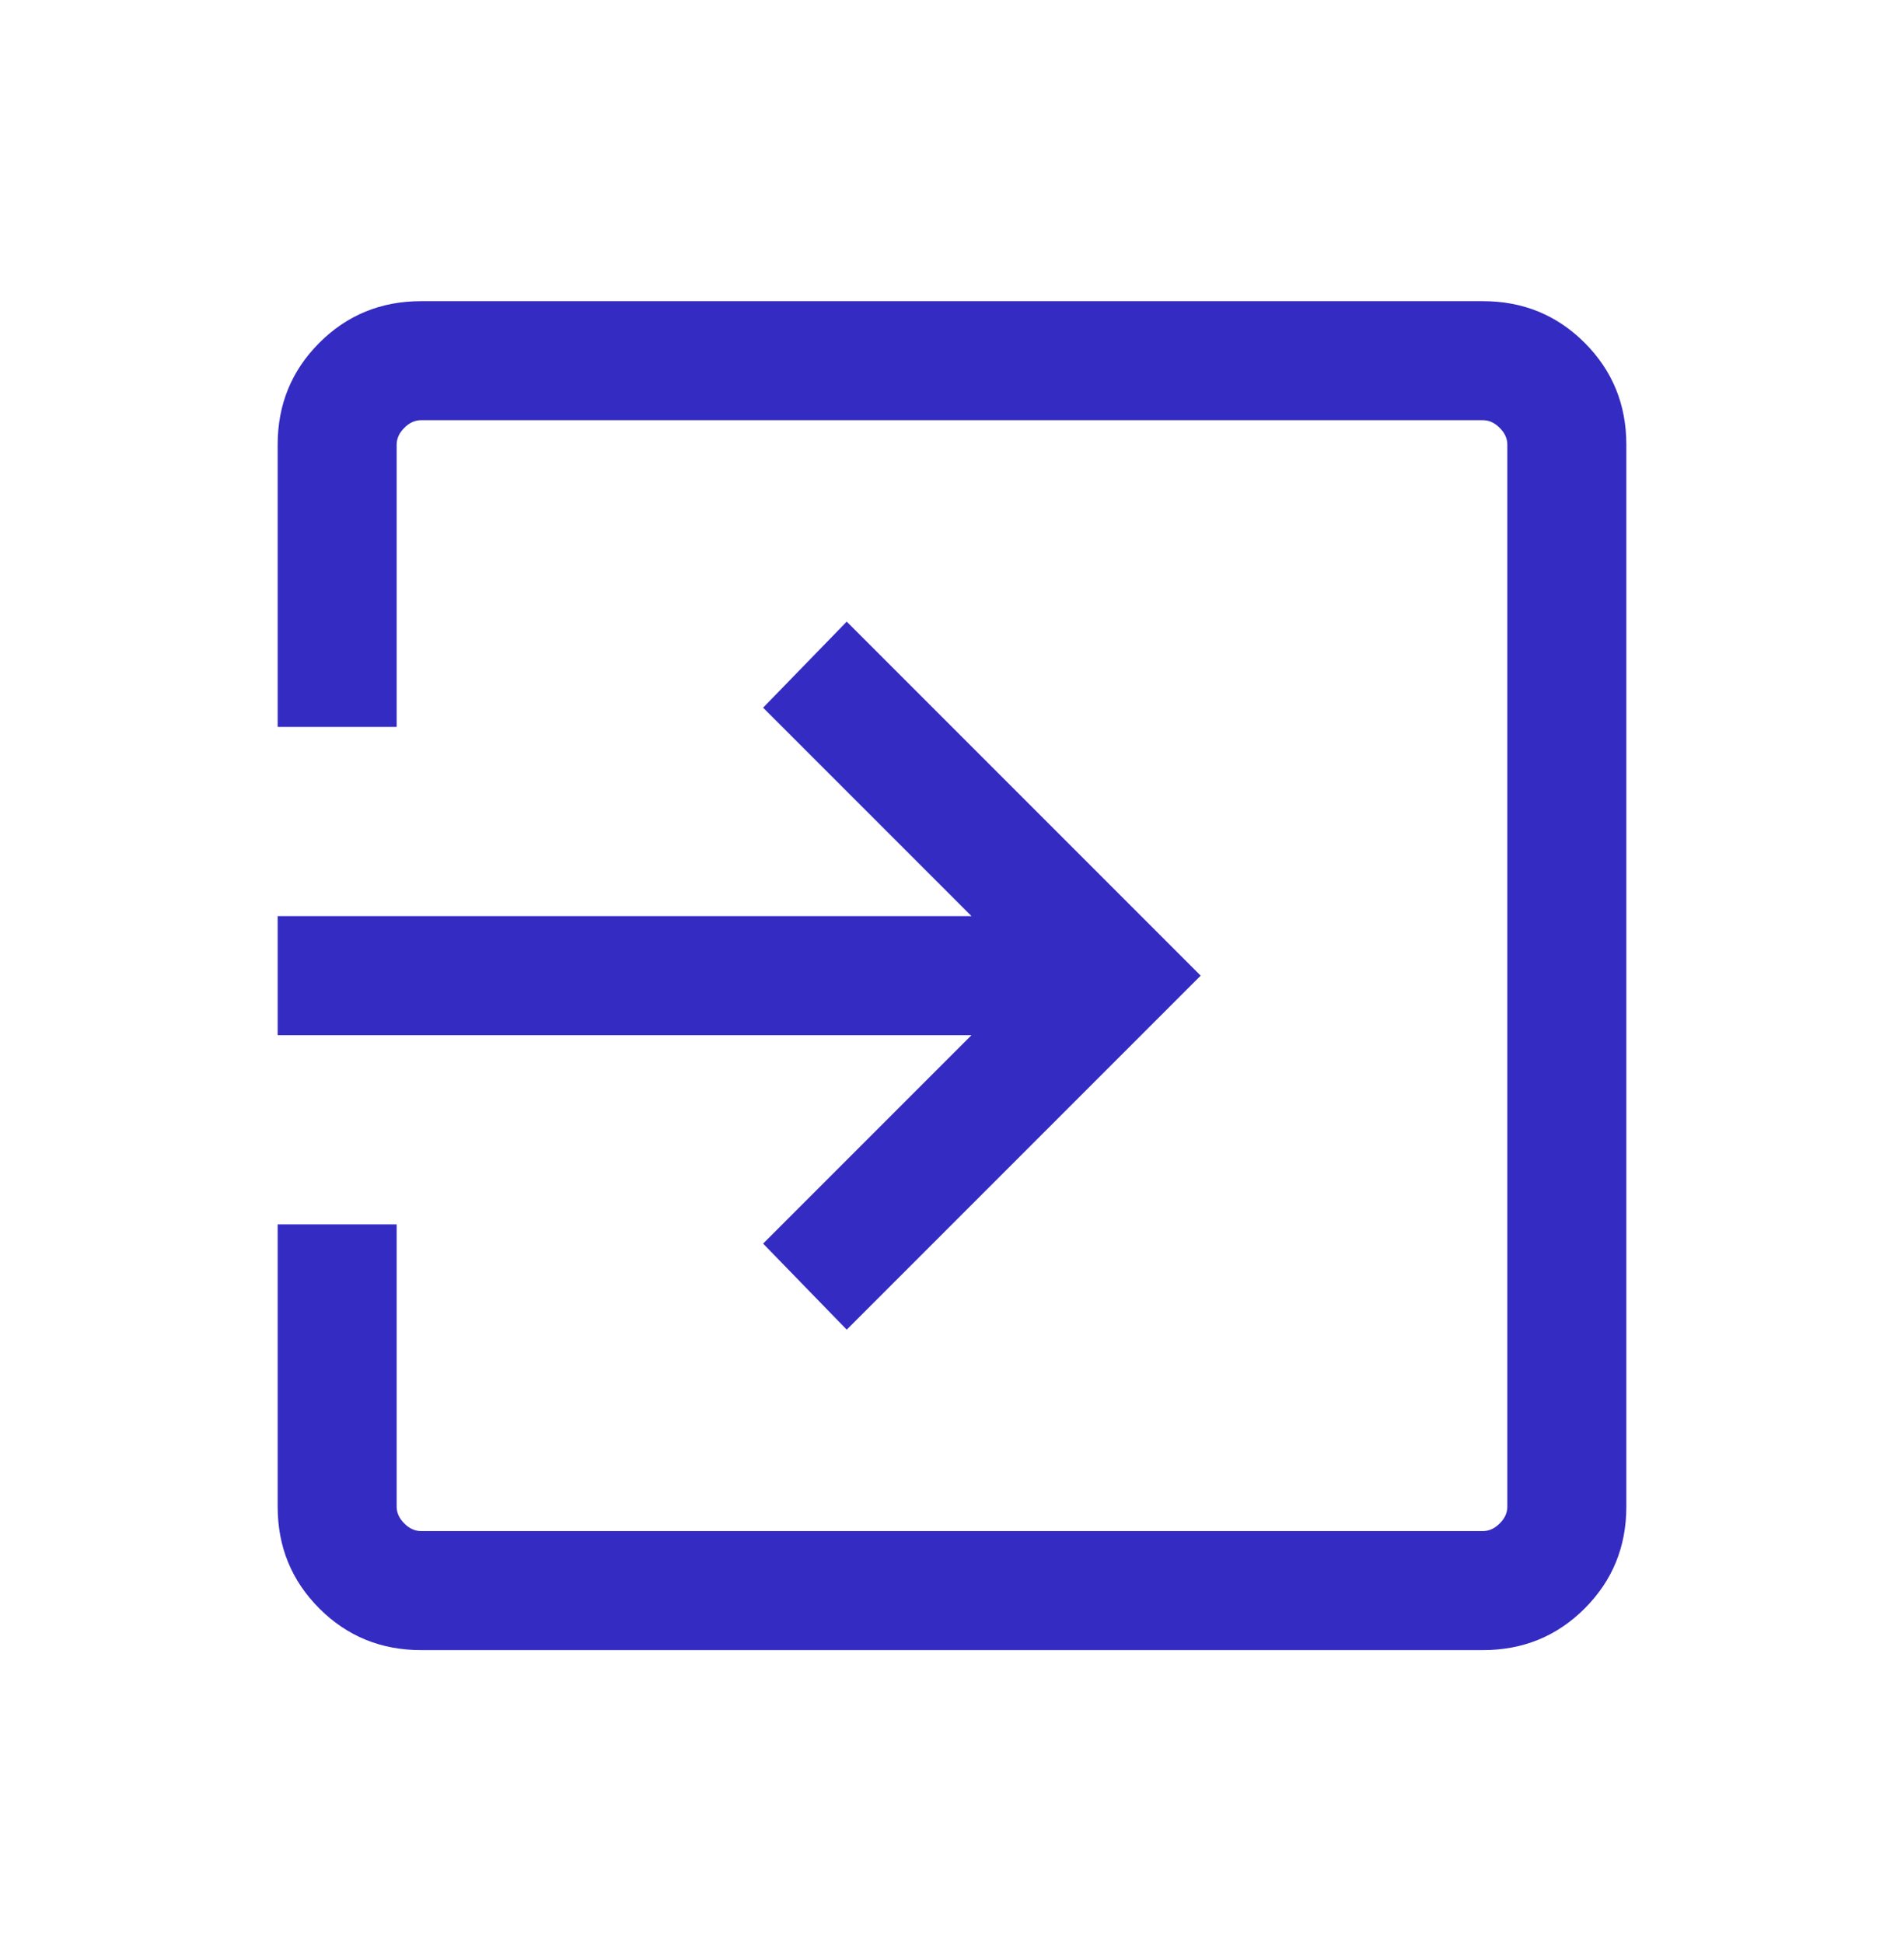 <svg width="48" height="49" viewBox="0 0 48 49" fill="none" xmlns="http://www.w3.org/2000/svg">
<mask id="mask0_1455_2766" style="mask-type:alpha" maskUnits="userSpaceOnUse" x="0" y="0" width="48" height="49">
<rect y="0.591" width="48" height="48" fill="#D9D9D9"/>
</mask>
<g mask="url(#mask0_1455_2766)">
<path d="M10.616 41.591C9.605 41.591 8.75 41.241 8.05 40.541C7.35 39.841 7 38.986 7 37.976V30.861H10V37.976C10 38.13 10.064 38.271 10.193 38.399C10.32 38.527 10.461 38.591 10.616 38.591H37.385C37.538 38.591 37.679 38.527 37.807 38.399C37.936 38.271 38 38.13 38 37.976V11.207C38 11.053 37.936 10.912 37.807 10.784C37.679 10.655 37.538 10.591 37.385 10.591H10.616C10.461 10.591 10.32 10.655 10.193 10.784C10.064 10.912 10 11.053 10 11.207V18.322H7V11.207C7 10.197 7.35 9.341 8.05 8.641C8.75 7.941 9.605 7.591 10.616 7.591H37.385C38.395 7.591 39.25 7.941 39.95 8.641C40.65 9.341 41 10.197 41 11.207V37.976C41 38.986 40.65 39.841 39.95 40.541C39.25 41.241 38.395 41.591 37.385 41.591H10.616ZM21.346 33.514L19.238 31.345L24.492 26.091H7V23.091H24.492L19.238 17.837L21.346 15.668L30.269 24.591L21.346 33.514Z" fill="#342BC2"/>
</g>
</svg>
